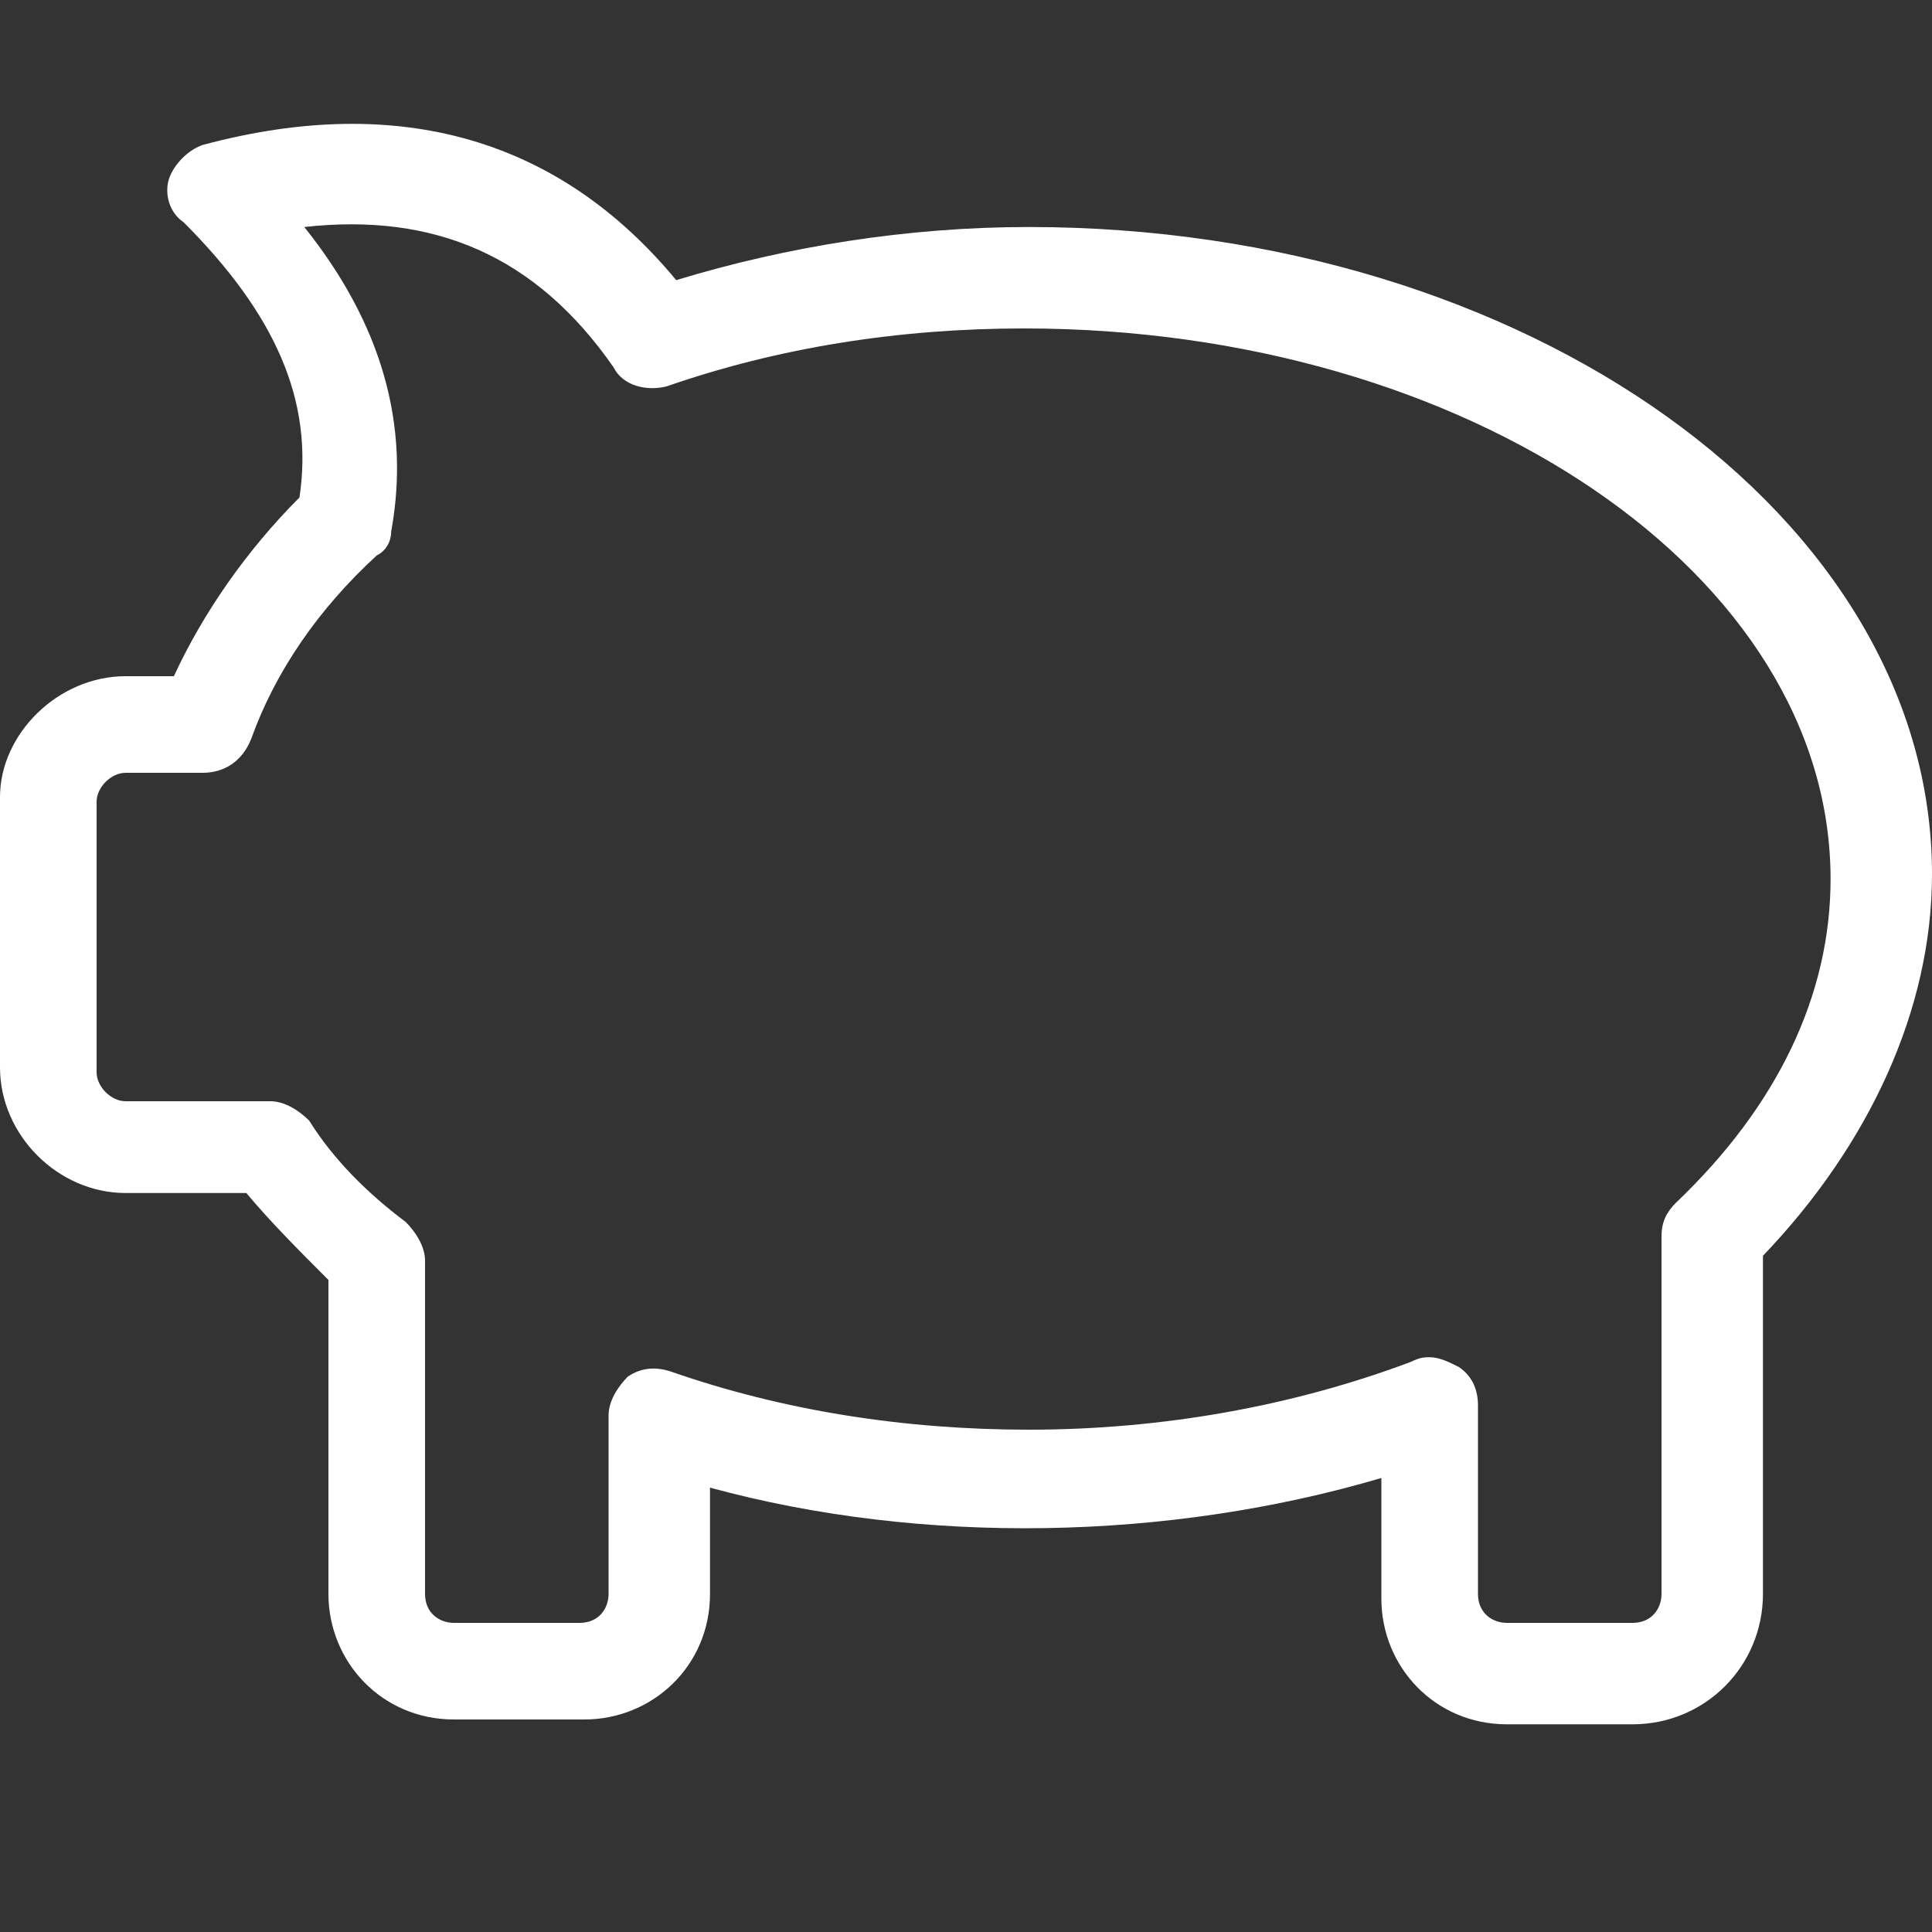<?xml version="1.0" encoding="utf-8"?>
<!-- Generator: Adobe Illustrator 22.1.0, SVG Export Plug-In . SVG Version: 6.00 Build 0)  -->
<svg version="1.1" id="Слой_1" xmlns="http://www.w3.org/2000/svg" xmlns:xlink="http://www.w3.org/1999/xlink" x="0px" y="0px"
	 viewBox="0 0 40 40" style="enable-background:new 0 0 40 40;" xml:space="preserve">
<rect x="0" y="0" width="40" height="40" fill="#333333" stroke="none"/>
<style type="text/css">
	.st0{fill:#FFFFFF;}
</style>
<g>
	<path class="st0" d="M33.8,35.7h-2.6c-1.5,0-2.6-1.2-2.6-2.6v-2.5c-4.4,1.3-9.5,1.4-13.9,0.2V33c0,1.5-1.2,2.6-2.6,2.6H9.4
		c-1.5,0-2.6-1.2-2.6-2.6v-6.5c-0.6-0.6-1.2-1.2-1.7-1.8H2.6c-1.4,0-2.6-1.2-2.6-2.6v-5.6C0,15.2,1.2,14,2.6,14h1
		c0.6-1.3,1.5-2.6,2.6-3.7c0.3-2-0.5-3.8-2.4-5.7C3.5,4.4,3.4,4,3.5,3.7S3.9,3.1,4.2,3c4.1-1.1,7.4-0.1,9.8,2.8
		c2.3-0.7,4.8-1.1,7.3-1.1c10.3,0,18.7,6,18.7,13.4c0,2.8-1.3,5.6-3.5,7.9v7C36.5,34.5,35.3,35.7,33.8,35.7z M29.6,28.1
		c0.2,0,0.4,0.1,0.6,0.2c0.3,0.2,0.4,0.5,0.4,0.8V33c0,0.4,0.3,0.6,0.6,0.6h2.6c0.4,0,0.6-0.3,0.6-0.6v-7.4c0-0.3,0.1-0.5,0.3-0.7
		c2.1-2,3.2-4.3,3.2-6.7c0-6.3-7.5-11.4-16.7-11.4c-2.6,0-5.1,0.4-7.4,1.2c-0.4,0.1-0.9,0-1.1-0.4C11.1,5.3,9,4.4,6.3,4.7
		c1.6,2,2.2,4.1,1.8,6.3c0,0.2-0.1,0.4-0.3,0.5c-1.2,1.1-2.1,2.4-2.6,3.8C5,15.8,4.6,16,4.2,16H2.6C2.3,16,2,16.3,2,16.6v5.6
		c0,0.3,0.3,0.6,0.6,0.6h3c0.3,0,0.6,0.2,0.8,0.4c0.5,0.8,1.2,1.5,2,2.1c0.2,0.2,0.4,0.5,0.4,0.8V33c0,0.4,0.3,0.6,0.6,0.6H12
		c0.4,0,0.6-0.3,0.6-0.6v-3.7c0-0.3,0.2-0.6,0.4-0.8c0.3-0.2,0.6-0.2,0.9-0.1c2.3,0.8,4.8,1.2,7.4,1.2c2.8,0,5.5-0.5,7.9-1.4
		C29.4,28.1,29.5,28.1,29.6,28.1z"/>
</g>
</svg>
